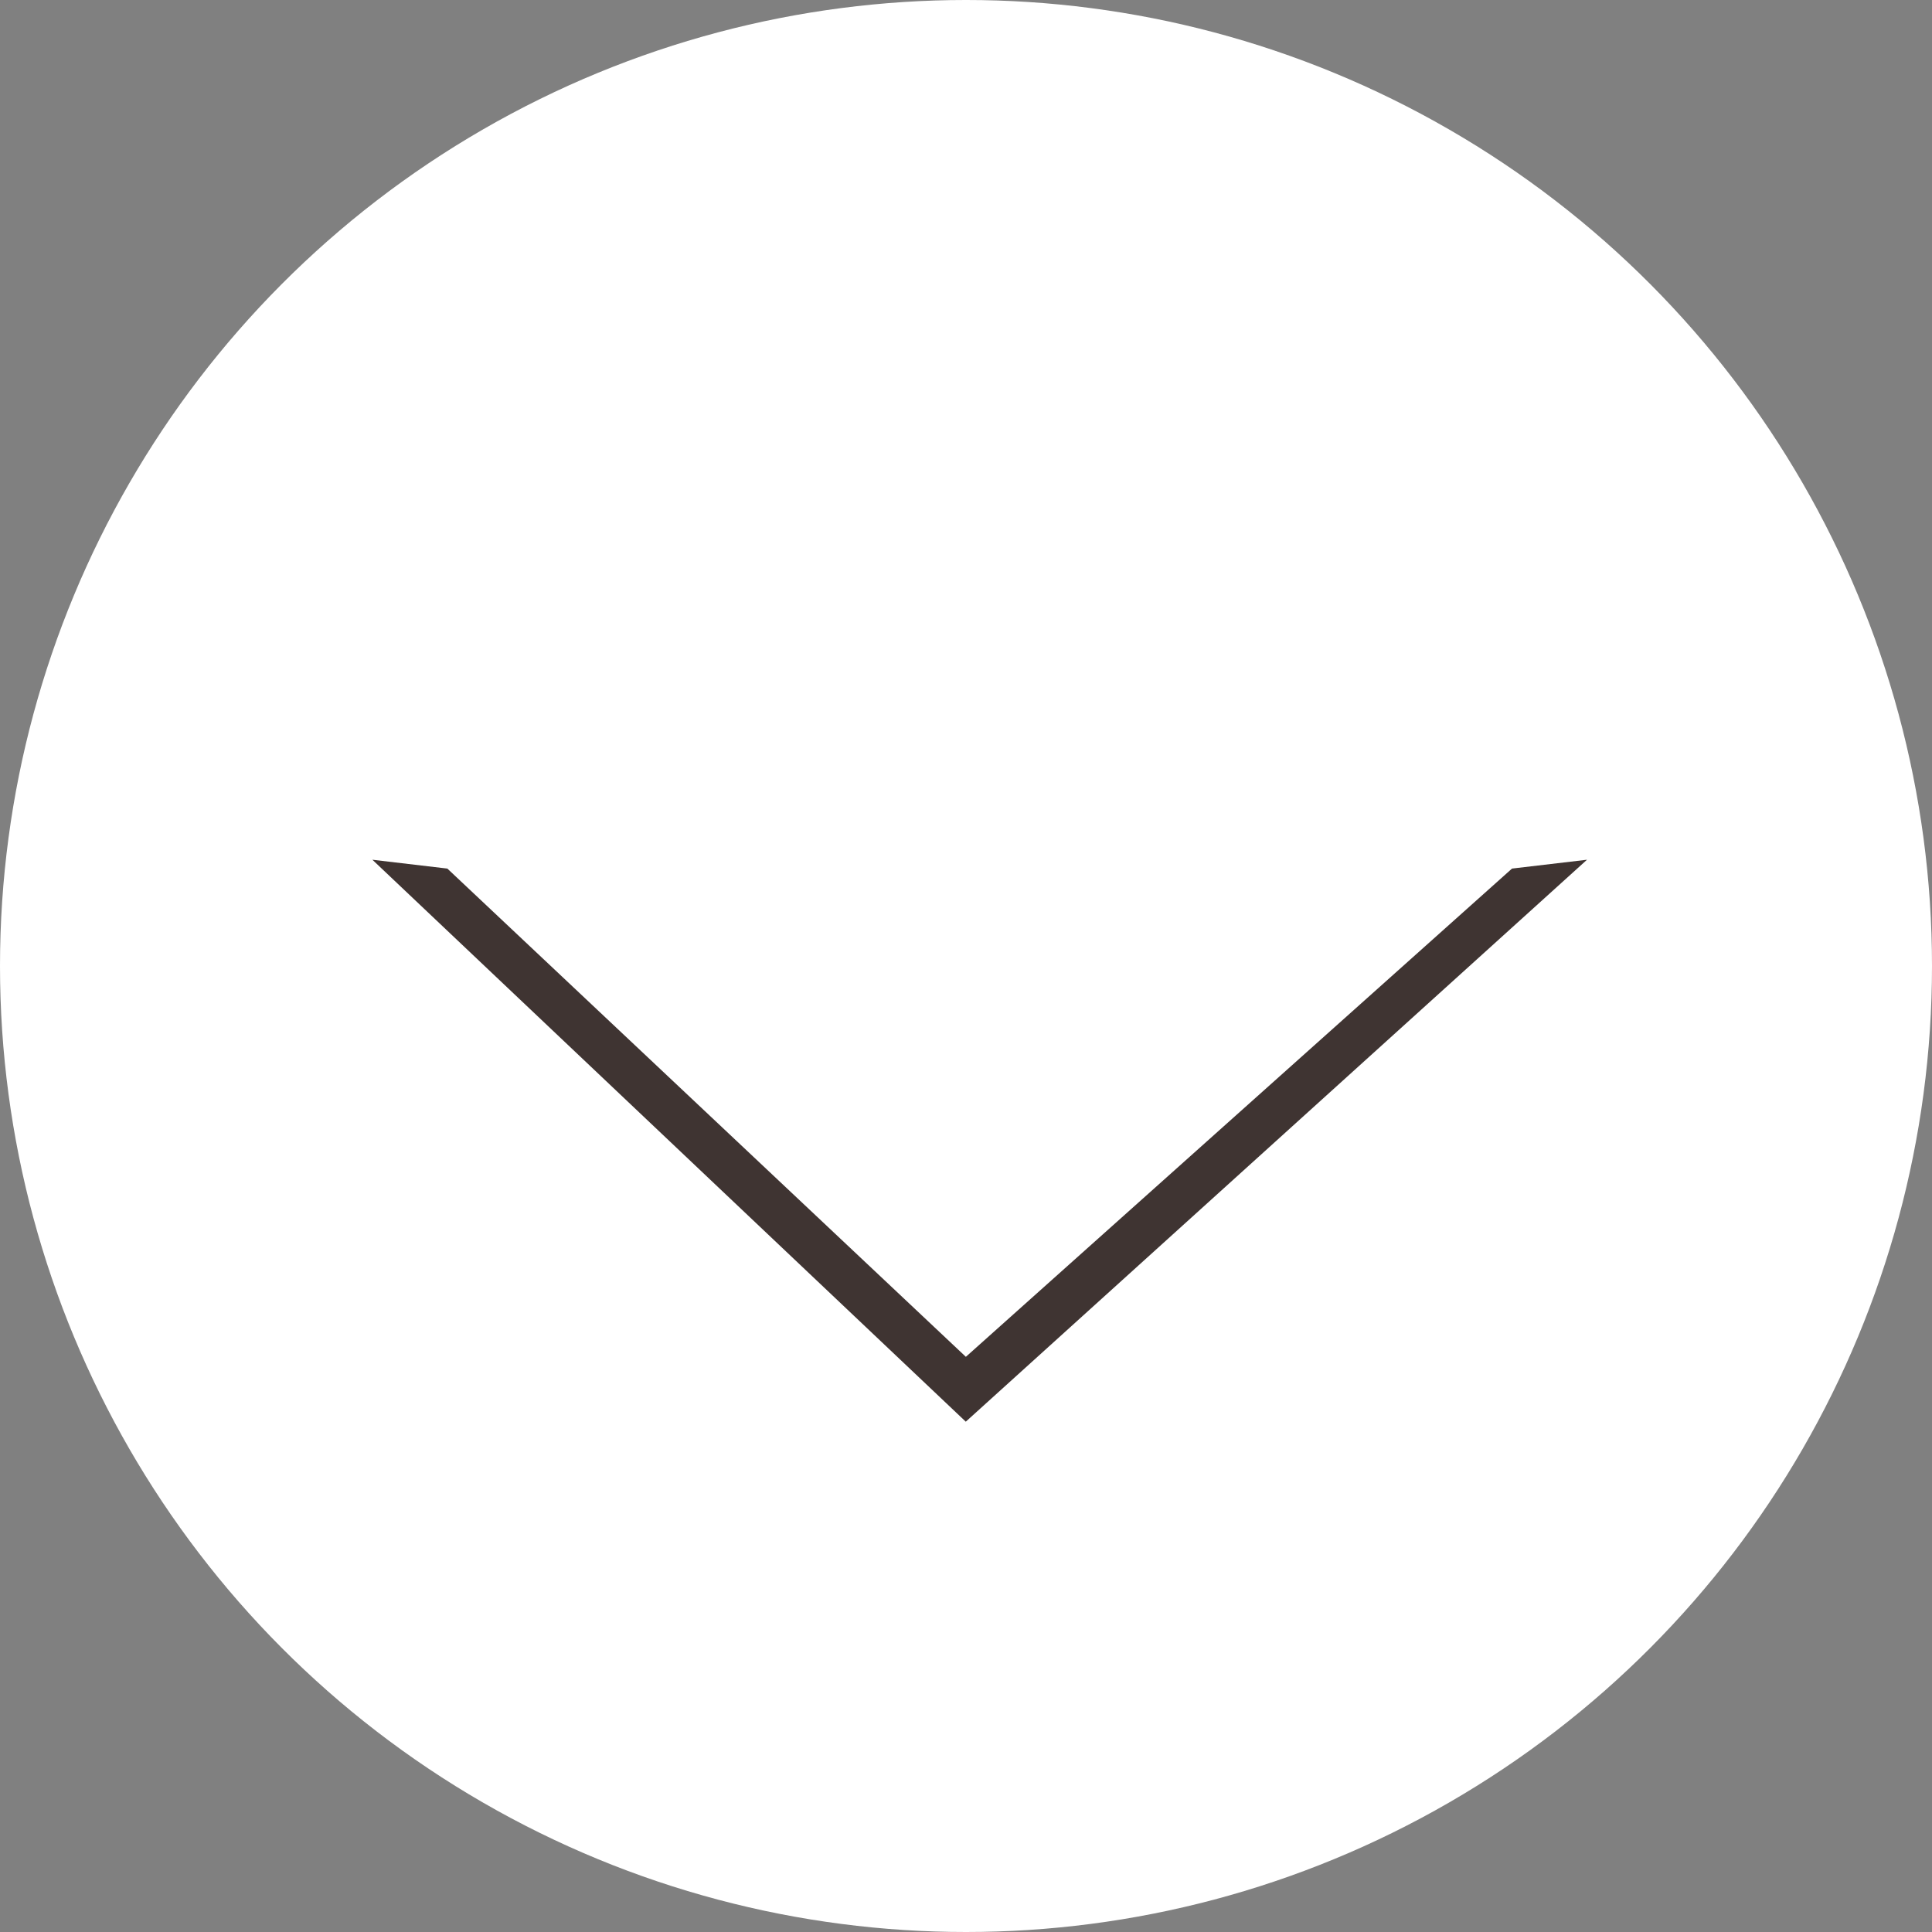 <svg id="down_btn" xmlns="http://www.w3.org/2000/svg" width="70" height="70" viewBox="0 0 70 70">
  <rect x="0" y="0" width="70" height="70" fill="#808080" stroke="none"/>
  <defs>
    <style>
      .cls-1 {
        fill: #fff;
      }

      .cls-2 {
        fill: #3f3432;
        fill-rule: evenodd;
      }
    </style>
  </defs>
  <circle id="楕円形_1" data-name="楕円形 1" class="cls-1" cx="35" cy="35" r="35"/>
  <path id="矢印_1" data-name="矢印 1" class="cls-2" d="M622.5,2194.15l-2.717.32-19.788,17.69-18.787-17.69-2.716-.32,21.5,20.36Z" transform="translate(-565 -2163)"/>
</svg>
